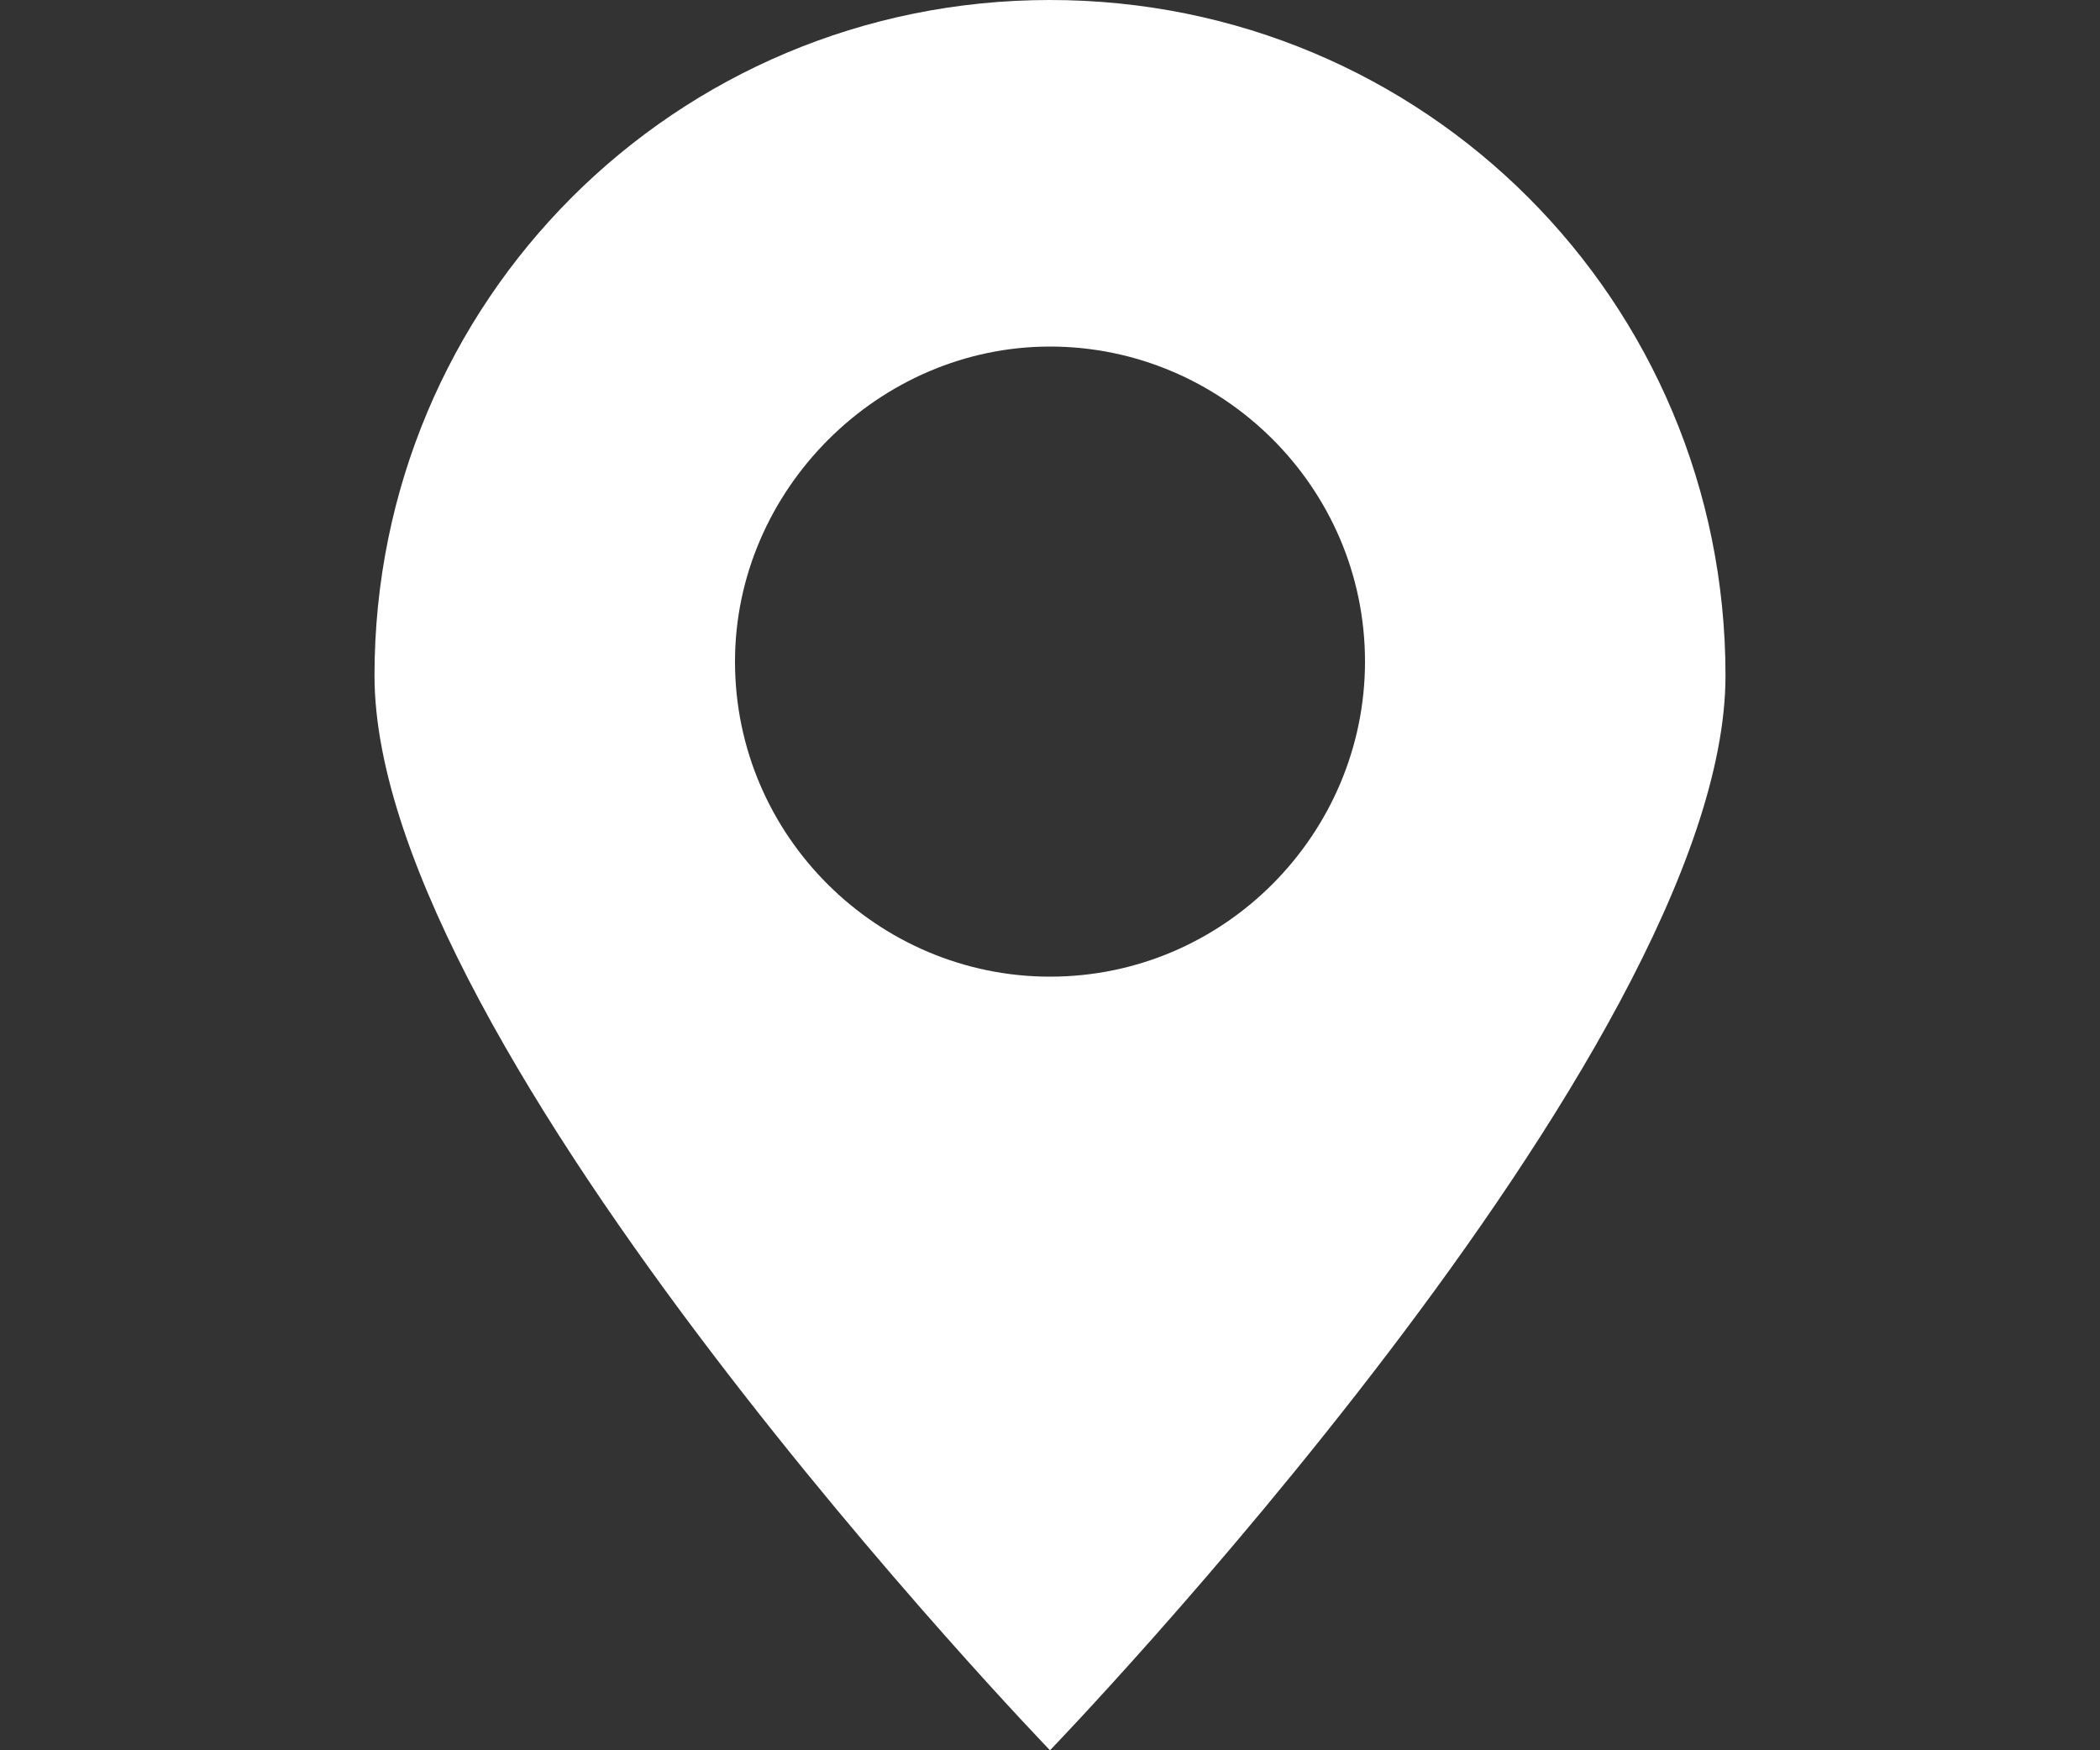 <?xml version="1.0" encoding="utf-8"?>
<svg xmlns="http://www.w3.org/2000/svg" xmlns:xlink="http://www.w3.org/1999/xlink" version="1.1" id="Layer_1" x="0px" y="0px" viewBox="0 0 60 50" style="enable-background:new 0 0 60 50;" xml:space="preserve" width="60" height="50">
<rect x="0" y="0" width="60" height="50" fill="#333333" stroke="none"/>
<style type="text/css">
	.st0{fill:#FFFFFF;}
</style>
<g>
	<path class="st0" d="M49.3,19.3C49.3,8.6,40.7,0,30,0S10.7,8.6,10.7,19.3S30,50,30,50S49.3,30,49.3,19.3z M21,18.9c0-4.9,4.1-9,9-9   s9,4,9,9c0,4.9-4,9-9,9C25.1,27.9,21,23.9,21,18.9z"/>
</g>
</svg>
